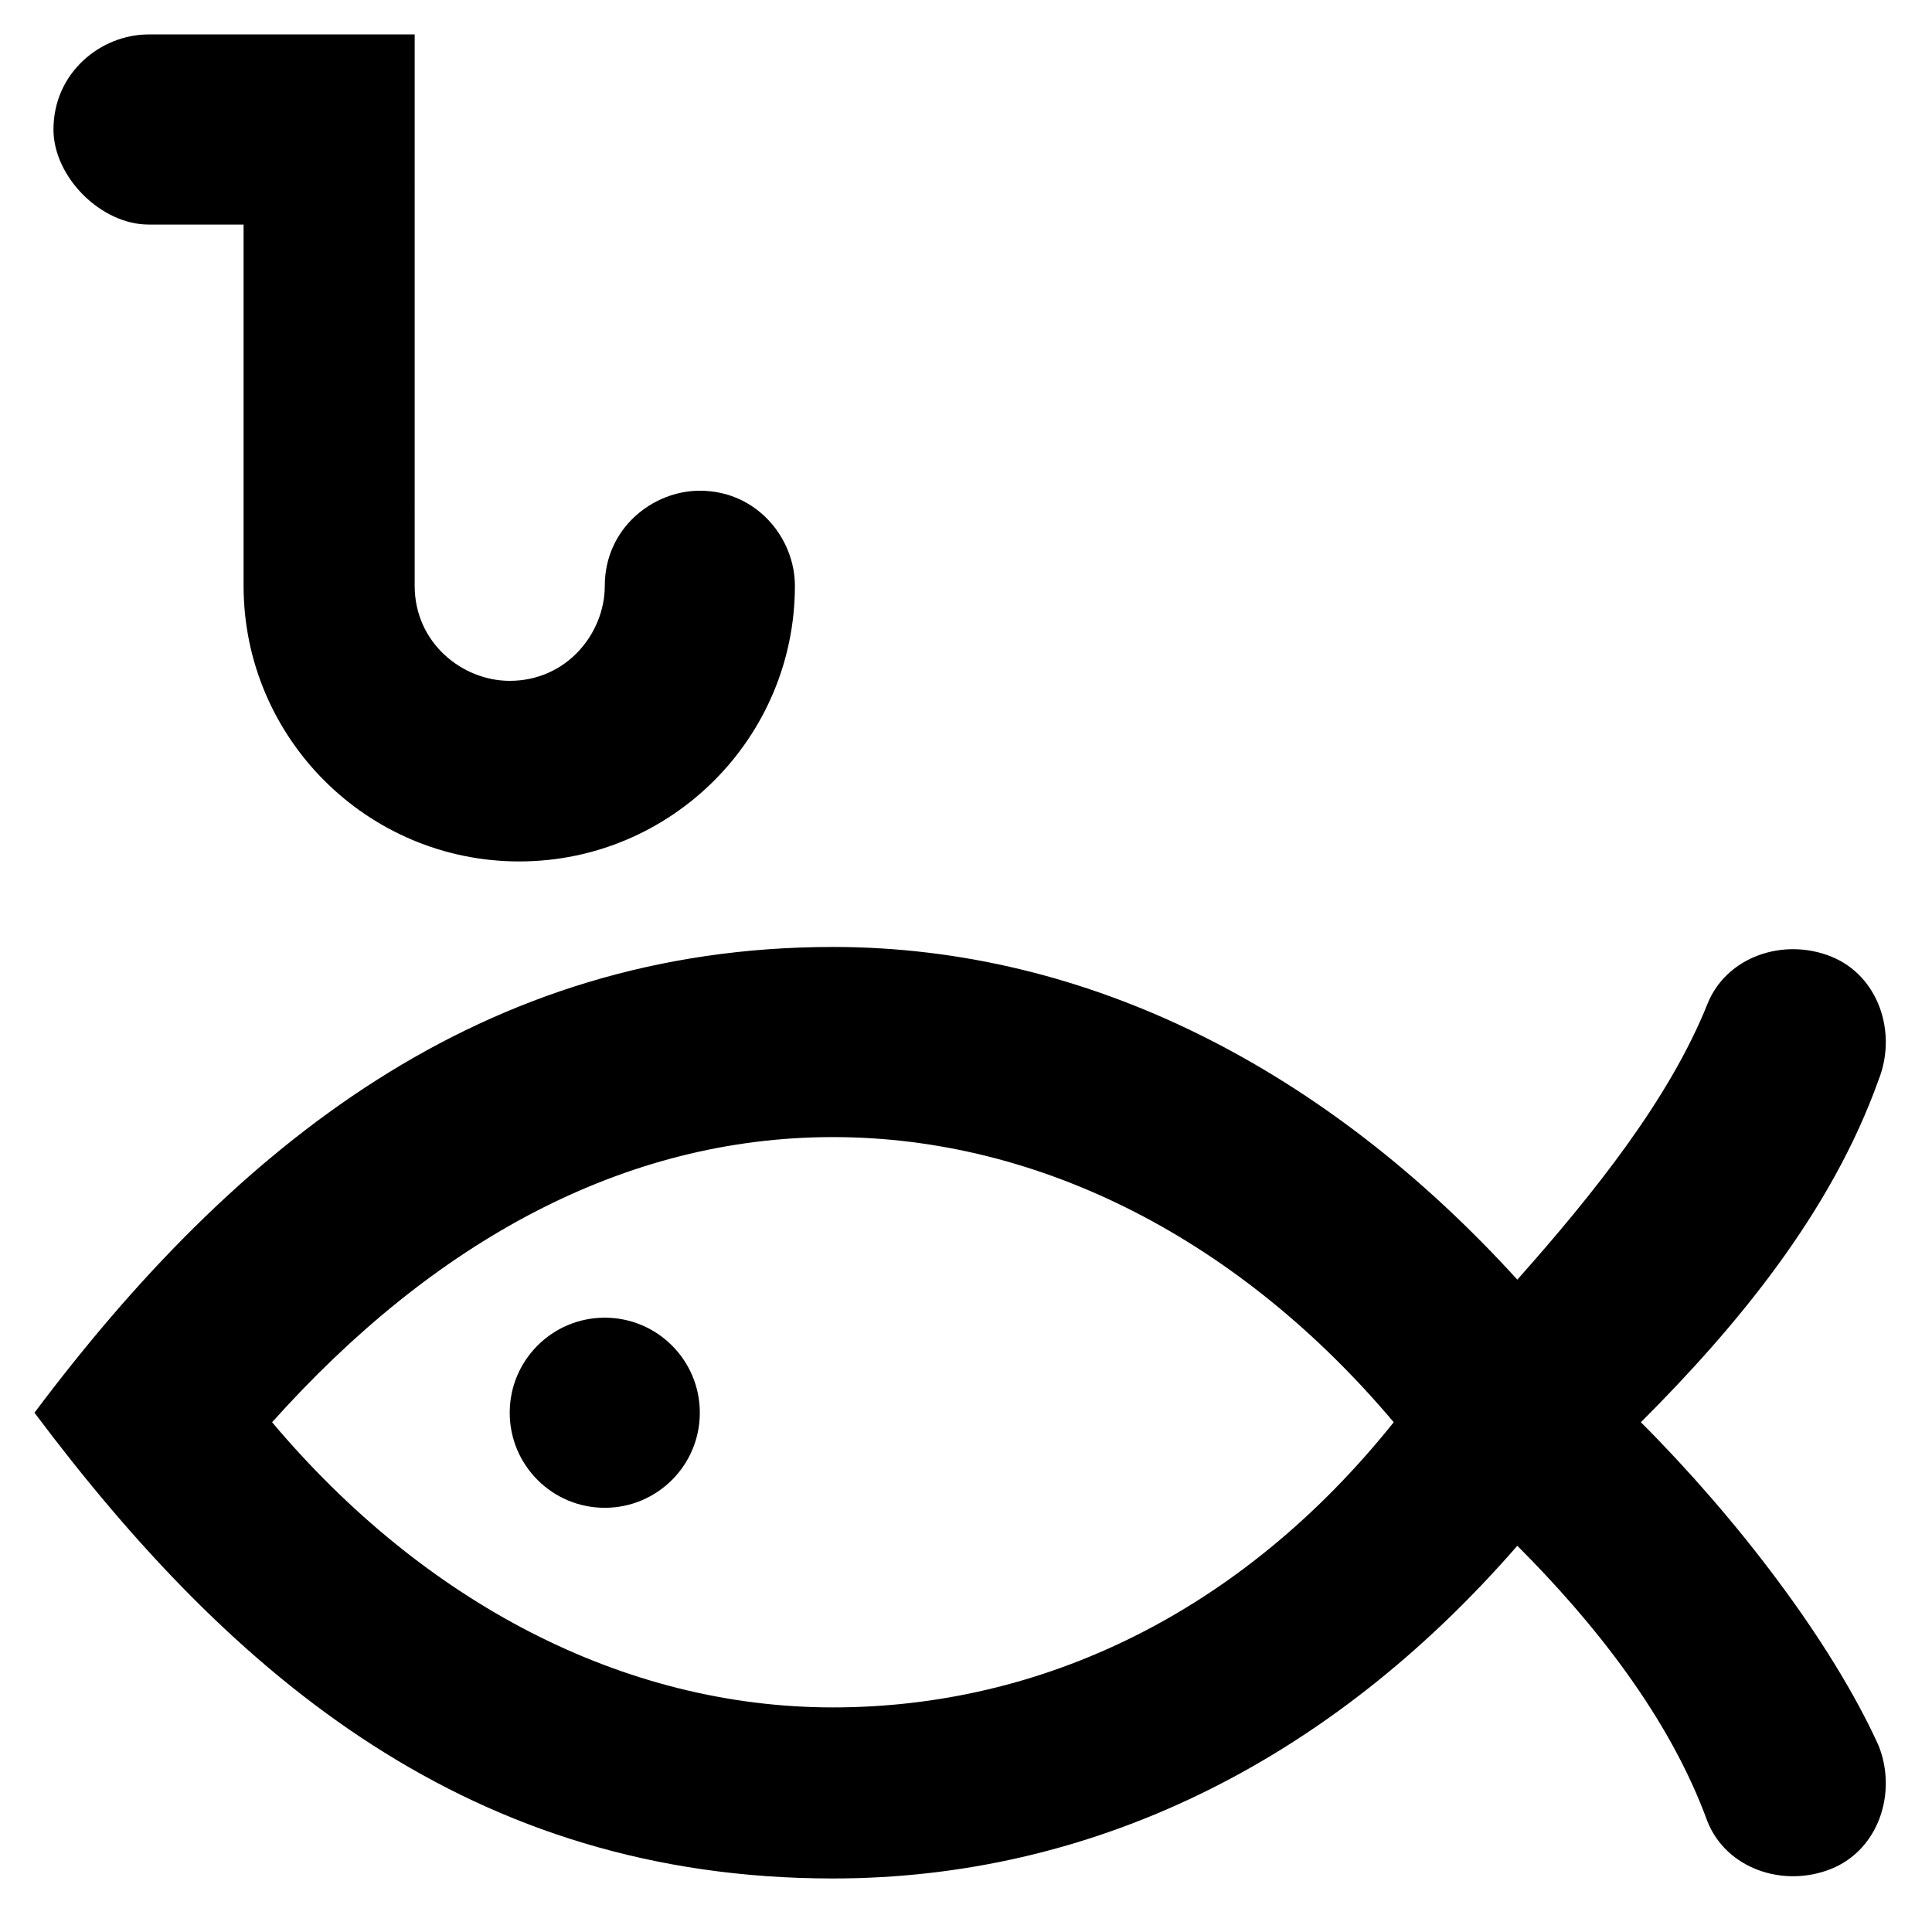 <?xml version="1.0" encoding="UTF-8"?>
<!-- Uploaded to: ICON Repo, www.iconrepo.com, Generator: ICON Repo Mixer Tools -->
<svg fill="#000000" width="800px" height="800px" version="1.1" viewBox="144 144 512 512" xmlns="http://www.w3.org/2000/svg">
 <g>
  <path d="m578.85 520.91c25.191-25.191 50.383-55.418 62.977-90.688 5.039-12.594 0-27.711-12.594-32.746-12.594-5.039-27.711 0-32.746 12.594-10.078 25.191-30.23 50.383-50.383 73.051-50.383-55.418-113.36-88.168-181.37-88.168-93.203 0-158.7 52.898-211.6 123.43 52.898 70.535 115.88 123.43 211.6 123.43 68.016 0 130.99-30.23 181.37-88.168 20.152 20.152 40.305 45.344 50.383 73.051 5.039 12.594 20.152 17.633 32.746 12.594 12.594-5.039 17.633-20.152 12.594-32.746-12.598-27.703-37.785-60.453-62.977-85.641zm-214.12 75.57c-55.418 0-108.32-27.711-148.62-75.57 42.824-47.863 93.203-75.57 148.62-75.57 55.418 0 108.32 27.711 148.62 75.57-40.305 50.379-93.203 75.57-148.62 75.57z"/>
  <path d="m329.46 518.39c0 13.91-11.277 25.191-25.191 25.191-13.91 0-25.188-11.281-25.188-25.191 0-13.914 11.277-25.191 25.188-25.191 13.914 0 25.191 11.277 25.191 25.191"/>
  <path d="m183.36 203.51h25.191v95.727c0 40.305 32.746 73.051 73.051 73.051 40.305 0 73.055-32.746 73.055-73.051 0-12.594-10.078-25.191-25.191-25.191-12.594 0-25.191 10.078-25.191 25.191 0 12.594-10.078 25.191-25.191 25.191-12.594 0-25.191-10.078-25.191-25.191l0.004-146.11h-70.535c-12.594 0-25.191 10.078-25.191 25.191 0.004 12.594 12.598 25.188 25.191 25.188z"/>
 </g>
</svg>